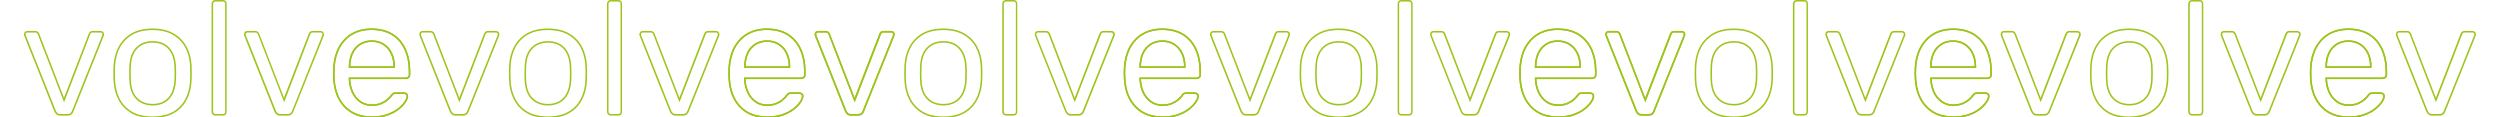 <?xml version="1.0" encoding="utf-8"?>
<!-- Generator: Adobe Illustrator 27.4.1, SVG Export Plug-In . SVG Version: 6.00 Build 0)  -->
<svg version="1.1" id="Layer_1" xmlns="http://www.w3.org/2000/svg" xmlns:xlink="http://www.w3.org/1999/xlink" x="0px" y="0px"
	 width="3200px" height="150px" viewBox="0 0 3200 150" style="enable-background:new 0 0 3200 150;" xml:space="preserve">
<style type="text/css">
	.st0{fill:none;stroke:#9DC41A;stroke-width:2;stroke-miterlimit:10;}
	.st1{fill:#9DC41A;}
</style>
<g>
	<path class="st0" d="M3025.1,147.2c5.6-1.9,10.4-4.3,14.2-7.2s6.8-5.9,8.9-8.9c2.1-3,3.2-5.5,3.3-7.6c0.1-1.4-0.2-2.5-1.1-3.2
		c-0.9-0.8-2-1.1-3.2-1.1H3037c-1.5,0-2.6,0.2-3.3,0.5s-1.7,1.4-2.9,3c-0.7,1.1-2.1,2.6-4.2,4.5s-4.8,3.6-8.1,5.1s-7.5,2.3-12.5,2.3
		c-5.7,0-10.7-1.5-14.9-4.6s-7.5-7.1-9.7-12c-2.2-4.9-3.5-10.2-3.8-15.9v-1.9h72.1c1.4,0,2.5-0.4,3.4-1.2c0.9-0.8,1.4-2,1.4-3.5
		v-3.6c0-11-1.9-20.5-5.6-28.8c-3.8-8.2-9.2-14.5-16.4-19c-7.1-4.4-16-6.7-26.6-6.7c-9.4,0-17.7,2-24.7,6s-12.5,9.8-16.6,17.2
		c-4,7.4-6.3,16.1-6.9,25.9c-0.1,1.8-0.2,4.1-0.2,7s0.1,5.2,0.2,7c0.8,15.3,5.5,27.3,14,36.2c8.5,8.8,19.9,13.2,34.4,13.2
		C3013.1,150,3019.5,149.1,3025.1,147.2 M2977.5,85.2c0-6.2,1.1-11.8,3.3-16.7s5.4-8.7,9.7-11.6c4.2-2.8,9.3-4.3,15.3-4.3
		s11.1,1.4,15.4,4.3c4.3,2.8,7.6,6.7,9.9,11.6c2.3,4.9,3.4,10.4,3.4,16.7v0.7h-57.1L2977.5,85.2L2977.5,85.2z"/>
	<path class="st1" d="M3164.8,41.6c0.6,0,1.1,0.2,1.7,0.7c0.5,0.5,0.7,1,0.7,1.7c0,0.4-0.1,0.9-0.3,1.3l-38.8,96.7l0,0l0,0
		c-0.4,1.2-1.1,2.1-2,2.9c-0.8,0.7-2.1,1-3.8,1h-9c-1.6,0-2.8-0.3-3.6-1c-0.9-0.8-1.7-1.8-2.2-3L3069,45.3c-0.2-0.5-0.3-0.9-0.3-1.3
		c0-0.7,0.2-1.2,0.7-1.7c0.4-0.5,1-0.7,1.7-0.7h10c1,0,1.7,0.2,2.1,0.7c0.8,0.8,1.1,1.4,1.2,1.6l31.7,82.1l1.9,4.8l1.9-4.8
		l31.7-82.1c0.1-0.3,0.4-0.9,1.2-1.7c0.4-0.4,1-0.6,2-0.6L3164.8,41.6 M3164.8,39.6h-10.2c-1.5,0-2.7,0.4-3.4,1.2
		c-0.8,0.8-1.3,1.6-1.6,2.3l-31.7,82.1l-31.7-82.1c-0.3-0.7-0.8-1.5-1.7-2.3c-0.8-0.8-2-1.2-3.5-1.2h-10c-1.2,0-2.3,0.4-3.1,1.2
		s-1.2,1.9-1.2,3.1c0,0.7,0.1,1.4,0.4,2.1l38.5,96.7c0.7,1.5,1.6,2.8,2.8,3.8s2.8,1.5,4.9,1.5h9c2.2,0,3.9-0.5,5.1-1.5
		c1.2-1,2.1-2.2,2.6-3.8l38.8-96.7c0.3-0.7,0.4-1.4,0.4-2.1c0-1.2-0.4-2.3-1.4-3.1C3166.9,40,3165.9,39.6,3164.8,39.6L3164.8,39.6
		L3164.8,39.6z"/>
	<path class="st1" d="M2152.8,41.6c0.6,0,1.1,0.2,1.7,0.7c0.5,0.5,0.7,1,0.7,1.7c0,0.4-0.1,0.9-0.3,1.3l-38.8,96.7l0,0l0,0
		c-0.4,1.2-1.1,2.1-2,2.9c-0.8,0.7-2.1,1-3.8,1h-9c-1.6,0-2.8-0.3-3.6-1c-0.9-0.8-1.7-1.8-2.2-3L2057,45.3c-0.2-0.5-0.3-0.9-0.3-1.3
		c0-0.7,0.2-1.2,0.7-1.7s1-0.7,1.7-0.7h10c1,0,1.7,0.2,2.1,0.7c0.8,0.8,1.1,1.4,1.2,1.6l31.7,82.1l1.9,4.8l1.9-4.8l31.7-82.1
		c0.1-0.3,0.4-0.9,1.2-1.7c0.4-0.4,1-0.6,2-0.6L2152.8,41.6 M2152.8,39.6h-10.2c-1.5,0-2.7,0.4-3.4,1.2c-0.8,0.8-1.3,1.6-1.6,2.3
		l-31.7,82.1l-31.7-82.1c-0.3-0.7-0.8-1.5-1.7-2.3c-0.8-0.8-2-1.2-3.5-1.2h-10c-1.2,0-2.3,0.4-3.1,1.2s-1.2,1.9-1.2,3.1
		c0,0.7,0.1,1.4,0.4,2.1l38.5,96.7c0.7,1.5,1.6,2.8,2.8,3.8s2.8,1.5,4.9,1.5h9c2.2,0,3.9-0.5,5.1-1.5c1.2-1,2.1-2.2,2.6-3.8
		l38.8-96.7c0.3-0.7,0.4-1.4,0.4-2.1c0-1.2-0.4-2.3-1.4-3.1C2154.9,40,2153.9,39.6,2152.8,39.6L2152.8,39.6L2152.8,39.6z"/>
	<path class="st0" d="M2245.9,144c7.1-4,12.5-9.6,16.2-16.8c3.8-7.1,5.8-15.3,6.2-24.5c0.1-2.4,0.2-5.4,0.2-9.1s-0.1-6.6-0.2-8.8
		c-0.4-9.3-2.5-17.5-6.4-24.6c-3.8-7.1-9.3-12.6-16.4-16.7c-7.1-4-15.8-6-26.2-6s-19.2,2-26.2,6s-12.5,9.6-16.4,16.7
		c-3.8,7.1-5.9,15.3-6.4,24.6c-0.1,2.2-0.2,5.2-0.2,8.8s0.1,6.7,0.2,9.1c0.4,9.2,2.5,17.3,6.2,24.5c3.8,7.2,9.2,12.7,16.2,16.8
		s15.9,6,26.5,6S2238.9,148,2245.9,144 M2198.7,125.8c-5.2-5.5-7.9-13.5-8.2-24.1c-0.1-2.1-0.2-4.7-0.2-7.9s0.1-5.8,0.2-7.9
		c0.3-10.6,3-18.6,8.2-24.1s12.1-8.2,20.7-8.2s15.5,2.7,20.6,8.2s7.9,13.5,8.3,24.1c0.1,2.1,0.2,4.7,0.2,7.9s-0.1,5.8-0.2,7.9
		c-0.4,10.6-3.2,18.6-8.3,24.1s-12,8.2-20.6,8.2S2204,131.2,2198.7,125.8"/>
	<path class="st1" d="M2309.5,2c1.4,0,1.9,0.5,2.1,0.7c0.5,0.5,0.7,1.2,0.7,2.1v138.3c0,0.9-0.2,1.6-0.7,2.1
		c-0.2,0.2-0.6,0.7-2.1,0.7h-9.8c-0.9,0-1.5-0.2-2-0.8c-0.5-0.5-0.8-1.2-0.8-2V4.8c0-0.9,0.2-1.5,0.8-2c0.5-0.5,1.2-0.8,2-0.8
		L2309.5,2 M2309.5,0h-9.8c-1.4,0-2.5,0.4-3.4,1.4c-0.9,0.9-1.4,2.1-1.4,3.4v138.3c0,1.4,0.4,2.5,1.4,3.4c0.9,0.9,2.1,1.4,3.4,1.4
		h9.8c1.5,0,2.7-0.4,3.5-1.4c0.8-0.9,1.2-2.1,1.2-3.4V4.8c0-1.4-0.4-2.5-1.2-3.4S2311,0,2309.5,0L2309.5,0z"/>
	<path class="st1" d="M2434.5,41.6c0.6,0,1.1,0.2,1.7,0.7c0.5,0.5,0.7,1,0.7,1.7c0,0.4-0.1,0.9-0.3,1.3l-38.8,96.7l0,0l0,0
		c-0.4,1.2-1.1,2.1-2,2.9c-0.8,0.7-2.1,1-3.8,1h-9c-1.6,0-2.8-0.3-3.6-1c-0.9-0.8-1.7-1.8-2.2-3l-38.5-96.6
		c-0.2-0.5-0.3-0.9-0.3-1.3c0-0.7,0.2-1.2,0.7-1.7s1-0.7,1.7-0.7h10c1,0,1.7,0.2,2.1,0.7c0.8,0.8,1.1,1.4,1.2,1.6l31.7,82.1l1.9,4.8
		l1.9-4.8l31.7-82.1c0.1-0.3,0.4-0.9,1.2-1.7c0.4-0.4,1-0.6,2-0.6L2434.5,41.6 M2434.5,39.6h-10.2c-1.5,0-2.7,0.4-3.4,1.2
		c-0.8,0.8-1.3,1.6-1.6,2.3l-31.7,82.1l-31.7-82.1c-0.3-0.7-0.8-1.5-1.7-2.3c-0.8-0.8-2-1.2-3.5-1.2h-10c-1.2,0-2.3,0.4-3.1,1.2
		s-1.2,1.9-1.2,3.1c0,0.7,0.1,1.4,0.4,2.1l38.5,96.7c0.7,1.5,1.6,2.8,2.8,3.8s2.8,1.5,4.9,1.5h9c2.2,0,3.9-0.5,5.1-1.5
		c1.2-1,2.1-2.2,2.6-3.8l38.8-96.7c0.3-0.7,0.4-1.4,0.4-2.1c0-1.2-0.4-2.3-1.4-3.1C2436.6,40,2435.6,39.6,2434.5,39.6L2434.5,39.6
		L2434.5,39.6z"/>
	<path class="st0" d="M2519.2,147.2c5.6-1.9,10.4-4.3,14.2-7.2s6.8-5.9,8.9-8.9c2.1-3,3.2-5.5,3.3-7.6c0.1-1.4-0.2-2.5-1.1-3.2
		c-0.9-0.8-2-1.1-3.2-1.1h-10.2c-1.5,0-2.6,0.2-3.3,0.5c-0.7,0.4-1.7,1.4-2.9,3c-0.7,1.1-2.1,2.6-4.2,4.5c-2.1,1.9-4.8,3.6-8.1,5.1
		s-7.5,2.3-12.5,2.3c-5.7,0-10.7-1.5-14.9-4.6s-7.5-7.1-9.7-12c-2.2-4.9-3.5-10.2-3.8-15.9v-1.9h72.1c1.4,0,2.5-0.4,3.4-1.2
		c0.9-0.8,1.4-2,1.4-3.5v-3.6c0-11-1.9-20.5-5.6-28.8c-3.8-8.2-9.2-14.5-16.4-19c-7.1-4.4-16-6.7-26.6-6.7c-9.4,0-17.7,2-24.7,6
		s-12.5,9.8-16.6,17.2c-4,7.4-6.3,16.1-6.9,25.9c-0.1,1.8-0.2,4.1-0.2,7s0.1,5.2,0.2,7c0.8,15.3,5.5,27.3,14,36.2
		c8.5,8.8,19.9,13.2,34.4,13.2C2507.2,150,2513.5,149.1,2519.2,147.2 M2471.5,85.2c0-6.2,1.1-11.8,3.3-16.7s5.4-8.7,9.7-11.6
		c4.2-2.8,9.3-4.3,15.3-4.3s11.1,1.4,15.4,4.3c4.3,2.8,7.6,6.7,9.9,11.6c2.3,4.9,3.4,10.4,3.4,16.7v0.7h-57.1L2471.5,85.2
		L2471.5,85.2z"/>
	<path class="st0" d="M2519.2,147.2c5.6-1.9,10.4-4.3,14.2-7.2s6.8-5.9,8.9-8.9c2.1-3,3.2-5.5,3.3-7.6c0.1-1.4-0.2-2.5-1.1-3.2
		c-0.9-0.8-2-1.1-3.2-1.1h-10.2c-1.5,0-2.6,0.2-3.3,0.5c-0.7,0.4-1.7,1.4-2.9,3c-0.7,1.1-2.1,2.6-4.2,4.5c-2.1,1.9-4.8,3.6-8.1,5.1
		s-7.5,2.3-12.5,2.3c-5.7,0-10.7-1.5-14.9-4.6s-7.5-7.1-9.7-12c-2.2-4.9-3.5-10.2-3.8-15.9v-1.9h72.1c1.4,0,2.5-0.4,3.4-1.2
		c0.9-0.8,1.4-2,1.4-3.5v-3.6c0-11-1.9-20.5-5.6-28.8c-3.8-8.2-9.2-14.5-16.4-19c-7.1-4.4-16-6.7-26.6-6.7c-9.4,0-17.7,2-24.7,6
		s-12.5,9.8-16.6,17.2c-4,7.4-6.3,16.1-6.9,25.9c-0.1,1.8-0.2,4.1-0.2,7s0.1,5.2,0.2,7c0.8,15.3,5.5,27.3,14,36.2
		c8.5,8.8,19.9,13.2,34.4,13.2C2507.2,150,2513.5,149.1,2519.2,147.2 M2471.5,85.2c0-6.2,1.1-11.8,3.3-16.7s5.4-8.7,9.7-11.6
		c4.2-2.8,9.3-4.3,15.3-4.3s11.1,1.4,15.4,4.3c4.3,2.8,7.6,6.7,9.9,11.6c2.3,4.9,3.4,10.4,3.4,16.7v0.7h-57.1L2471.5,85.2
		L2471.5,85.2z"/>
	<path class="st1" d="M2658.9,41.6c0.6,0,1.1,0.2,1.7,0.7c0.5,0.5,0.7,1,0.7,1.7c0,0.4-0.1,0.9-0.3,1.3l-38.8,96.7l0,0l0,0
		c-0.4,1.2-1.1,2.1-2,2.9c-0.8,0.7-2.1,1-3.8,1h-9c-1.6,0-2.8-0.3-3.6-1c-0.9-0.8-1.7-1.8-2.2-3l-38.5-96.6
		c-0.2-0.5-0.3-0.9-0.3-1.3c0-0.7,0.2-1.2,0.7-1.7s1-0.7,1.7-0.7h10c1,0,1.7,0.2,2.1,0.7c0.8,0.8,1.1,1.4,1.2,1.6l31.7,82.1l1.9,4.8
		l1.9-4.8l31.7-82.1c0.1-0.3,0.4-0.9,1.2-1.7c0.4-0.4,1-0.6,2-0.6L2658.9,41.6 M2658.9,39.6h-10.2c-1.5,0-2.7,0.4-3.4,1.2
		c-0.8,0.8-1.3,1.6-1.6,2.3l-31.7,82.1l-31.7-82.1c-0.3-0.7-0.8-1.5-1.7-2.3c-0.8-0.8-2-1.2-3.5-1.2h-10c-1.2,0-2.3,0.4-3.1,1.2
		s-1.2,1.9-1.2,3.1c0,0.7,0.1,1.4,0.4,2.1l38.5,96.7c0.7,1.5,1.6,2.8,2.8,3.8s2.8,1.5,4.9,1.5h9c2.2,0,3.9-0.5,5.1-1.5
		c1.2-1,2.1-2.2,2.6-3.8L2663,46c0.3-0.7,0.4-1.4,0.4-2.1c0-1.2-0.4-2.3-1.4-3.1C2661,40,2660,39.6,2658.9,39.6L2658.9,39.6
		L2658.9,39.6z"/>
	<path class="st0" d="M2752,144c7.1-4,12.5-9.6,16.2-16.8c3.8-7.1,5.8-15.3,6.2-24.5c0.1-2.4,0.2-5.4,0.2-9.1s-0.1-6.6-0.2-8.8
		c-0.4-9.3-2.5-17.5-6.4-24.6c-3.8-7.1-9.3-12.6-16.4-16.7c-7.1-4-15.8-6-26.2-6s-19.2,2-26.2,6s-12.5,9.6-16.4,16.7
		c-3.8,7.1-5.9,15.3-6.4,24.6c-0.1,2.2-0.2,5.2-0.2,8.8s0.1,6.7,0.2,9.1c0.4,9.2,2.5,17.3,6.2,24.5c3.8,7.2,9.2,12.7,16.2,16.8
		s15.9,6,26.5,6S2744.9,148,2752,144 M2704.8,125.8c-5.2-5.5-7.9-13.5-8.2-24.1c-0.1-2.1-0.2-4.7-0.2-7.9s0.1-5.8,0.2-7.9
		c0.3-10.6,3-18.6,8.2-24.1s12.1-8.2,20.7-8.2s15.5,2.7,20.6,8.2s7.9,13.5,8.3,24.1c0.1,2.1,0.2,4.7,0.2,7.9s-0.1,5.8-0.2,7.9
		c-0.4,10.6-3.2,18.6-8.3,24.1s-12,8.2-20.6,8.2S2710,131.2,2704.8,125.8"/>
	<path class="st1" d="M2815.5,2c1.4,0,1.9,0.5,2.1,0.7c0.5,0.5,0.7,1.2,0.7,2.1v138.3c0,0.9-0.2,1.6-0.7,2.1
		c-0.2,0.2-0.6,0.7-2.1,0.7h-9.8c-0.9,0-1.5-0.2-2-0.8c-0.5-0.5-0.8-1.2-0.8-2V4.8c0-0.9,0.2-1.5,0.8-2c0.5-0.5,1.2-0.8,2-0.8
		L2815.5,2 M2815.5,0h-9.8c-1.4,0-2.5,0.4-3.4,1.4c-0.9,0.9-1.4,2.1-1.4,3.4v138.3c0,1.4,0.4,2.5,1.4,3.4c0.9,0.9,2.1,1.4,3.4,1.4
		h9.8c1.5,0,2.7-0.4,3.5-1.4c0.8-0.9,1.2-2.1,1.2-3.4V4.8c0-1.4-0.4-2.5-1.2-3.4S2817,0,2815.5,0L2815.5,0z"/>
	<path class="st1" d="M2940.5,41.6c0.6,0,1.1,0.2,1.7,0.7c0.5,0.5,0.7,1,0.7,1.7c0,0.4-0.1,0.9-0.3,1.3l-38.8,96.7l0,0l0,0
		c-0.4,1.2-1.1,2.1-2,2.9c-0.8,0.7-2.1,1-3.8,1h-9c-1.6,0-2.8-0.3-3.6-1c-0.9-0.8-1.7-1.8-2.2-3l-38.5-96.6
		c-0.2-0.5-0.3-0.9-0.3-1.3c0-0.7,0.2-1.2,0.7-1.7s1-0.7,1.7-0.7h10c1,0,1.7,0.2,2.1,0.7c0.8,0.8,1.1,1.4,1.2,1.6l31.7,82.1l1.9,4.8
		l1.9-4.8l31.7-82.1c0.1-0.3,0.4-0.9,1.2-1.7c0.4-0.4,1-0.6,2-0.6L2940.5,41.6 M2940.5,39.6h-10.2c-1.5,0-2.7,0.4-3.4,1.2
		c-0.8,0.8-1.3,1.6-1.6,2.3l-31.7,82.1l-31.7-82.1c-0.3-0.7-0.8-1.5-1.7-2.3c-0.8-0.8-2-1.2-3.5-1.2h-10c-1.2,0-2.3,0.4-3.1,1.2
		s-1.2,1.9-1.2,3.1c0,0.7,0.1,1.4,0.4,2.1l38.5,96.7c0.7,1.5,1.6,2.8,2.8,3.8s2.8,1.5,4.9,1.5h9c2.2,0,3.9-0.5,5.1-1.5
		c1.2-1,2.1-2.2,2.6-3.8l38.8-96.7c0.3-0.7,0.4-1.4,0.4-2.1c0-1.2-0.4-2.3-1.4-3.1C2942.6,40,2941.6,39.6,2940.5,39.6L2940.5,39.6
		L2940.5,39.6z"/>
	<path class="st0" d="M3025.2,147.2c5.6-1.9,10.4-4.3,14.2-7.2s6.8-5.9,8.9-8.9c2.1-3,3.2-5.5,3.3-7.6c0.1-1.4-0.2-2.5-1.1-3.2
		c-0.9-0.8-2-1.1-3.2-1.1h-10.2c-1.5,0-2.6,0.2-3.3,0.5s-1.7,1.4-2.9,3c-0.7,1.1-2.1,2.6-4.2,4.5s-4.8,3.6-8.1,5.1
		s-7.5,2.3-12.5,2.3c-5.7,0-10.7-1.5-14.9-4.6s-7.5-7.1-9.7-12c-2.2-4.9-3.5-10.2-3.8-15.9v-1.9h72.1c1.4,0,2.5-0.4,3.4-1.2
		c0.9-0.8,1.4-2,1.4-3.5v-3.6c0-11-1.9-20.5-5.6-28.8c-3.8-8.2-9.2-14.5-16.4-19c-7.1-4.4-16-6.7-26.6-6.7c-9.4,0-17.7,2-24.7,6
		s-12.5,9.8-16.6,17.2c-4,7.4-6.3,16.1-6.9,25.9c-0.1,1.8-0.2,4.1-0.2,7s0.1,5.2,0.2,7c0.8,15.3,5.5,27.3,14,36.2
		c8.5,8.8,19.9,13.2,34.4,13.2C3013.2,150,3019.6,149.1,3025.2,147.2 M2977.6,85.2c0-6.2,1.1-11.8,3.3-16.7s5.4-8.7,9.7-11.6
		c4.2-2.8,9.3-4.3,15.3-4.3s11.1,1.4,15.4,4.3c4.3,2.8,7.6,6.7,9.9,11.6c2.3,4.9,3.4,10.4,3.4,16.7v0.7h-57.1L2977.6,85.2
		L2977.6,85.2z"/>
	<path class="st0" d="M2013.2,147.2c5.6-1.9,10.4-4.3,14.2-7.2s6.8-5.9,8.9-8.9c2.1-3,3.2-5.5,3.3-7.6c0.1-1.4-0.2-2.5-1.1-3.2
		c-0.9-0.8-2-1.1-3.2-1.1H2025c-1.5,0-2.6,0.2-3.3,0.5s-1.7,1.4-2.9,3c-0.7,1.1-2.1,2.6-4.2,4.5s-4.8,3.6-8.1,5.1s-7.5,2.3-12.5,2.3
		c-5.7,0-10.7-1.5-14.9-4.6s-7.5-7.1-9.7-12c-2.2-4.9-3.5-10.2-3.8-15.9v-1.9h72.1c1.4,0,2.5-0.4,3.4-1.2c0.9-0.8,1.4-2,1.4-3.5
		v-3.6c0-11-1.9-20.5-5.6-28.8c-3.8-8.2-9.2-14.5-16.4-19c-7.1-4.4-16-6.7-26.6-6.7c-9.4,0-17.7,2-24.7,6s-12.5,9.8-16.6,17.2
		c-4,7.4-6.3,16.1-6.9,25.9c-0.1,1.8-0.2,4.1-0.2,7s0.1,5.2,0.2,7c0.8,15.3,5.5,27.3,14,36.2c8.5,8.8,19.9,13.2,34.4,13.2
		C2001.2,150,2007.5,149.1,2013.2,147.2 M1965.5,85.2c0-6.2,1.1-11.8,3.3-16.7s5.4-8.7,9.7-11.6c4.2-2.8,9.3-4.3,15.3-4.3
		s11.1,1.4,15.4,4.3c4.3,2.8,7.6,6.7,9.9,11.6c2.3,4.9,3.4,10.4,3.4,16.7v0.7h-57.1L1965.5,85.2L1965.5,85.2z"/>
	<path class="st1" d="M2152.8,41.6c0.6,0,1.1,0.2,1.7,0.7c0.5,0.5,0.7,1,0.7,1.7c0,0.4-0.1,0.9-0.3,1.3l-38.8,96.7l0,0l0,0
		c-0.4,1.2-1.1,2.1-2,2.9c-0.8,0.7-2.1,1-3.8,1h-9c-1.6,0-2.8-0.3-3.6-1c-0.9-0.8-1.7-1.8-2.2-3L2057,45.3c-0.2-0.5-0.3-0.9-0.3-1.3
		c0-0.7,0.2-1.2,0.7-1.7c0.4-0.5,1-0.7,1.7-0.7h10c1,0,1.7,0.2,2.1,0.7c0.8,0.8,1.1,1.4,1.2,1.6l31.7,82.1l1.9,4.8l1.9-4.8
		l31.7-82.1c0.1-0.3,0.4-0.9,1.2-1.7c0.4-0.4,1-0.6,2-0.6L2152.8,41.6 M2152.8,39.6h-10.2c-1.5,0-2.7,0.4-3.4,1.2
		c-0.8,0.8-1.3,1.6-1.6,2.3l-31.7,82.1l-31.7-82.1c-0.3-0.7-0.8-1.5-1.7-2.3c-0.8-0.8-2-1.2-3.5-1.2h-10c-1.2,0-2.3,0.4-3.1,1.2
		s-1.2,1.9-1.2,3.1c0,0.7,0.1,1.4,0.4,2.1l38.5,96.7c0.7,1.5,1.6,2.8,2.8,3.8s2.8,1.5,4.9,1.5h9c2.2,0,3.9-0.5,5.1-1.5
		c1.2-1,2.1-2.2,2.6-3.8l38.8-96.7c0.3-0.7,0.4-1.4,0.4-2.1c0-1.2-0.4-2.3-1.4-3.1C2154.9,40,2153.9,39.6,2152.8,39.6L2152.8,39.6
		L2152.8,39.6z"/>
	<path class="st1" d="M1140.8,41.6c0.6,0,1.1,0.2,1.7,0.7c0.5,0.5,0.7,1,0.7,1.7c0,0.4-0.1,0.9-0.3,1.3l-38.8,96.7l0,0l0,0
		c-0.4,1.2-1.1,2.1-2,2.9c-0.8,0.7-2.1,1-3.8,1h-9c-1.6,0-2.8-0.3-3.6-1c-0.9-0.8-1.7-1.8-2.2-3L1045,45.3c-0.2-0.5-0.3-0.9-0.3-1.3
		c0-0.7,0.2-1.2,0.7-1.7s1-0.7,1.7-0.7h10c1,0,1.7,0.2,2.1,0.7c0.8,0.8,1.1,1.4,1.2,1.6l31.7,82.1l1.9,4.8l1.9-4.8l31.7-82.1
		c0.1-0.3,0.4-0.9,1.2-1.7c0.4-0.4,1-0.6,2-0.6L1140.8,41.6 M1140.8,39.6h-10.2c-1.5,0-2.7,0.4-3.4,1.2c-0.8,0.8-1.3,1.6-1.6,2.3
		l-31.7,82.1l-31.7-82.1c-0.3-0.7-0.8-1.5-1.7-2.3c-0.8-0.8-2-1.2-3.5-1.2h-10c-1.2,0-2.3,0.4-3.1,1.2c-0.8,0.8-1.2,1.9-1.2,3.1
		c0,0.7,0.1,1.4,0.4,2.1l38.5,96.7c0.7,1.5,1.6,2.8,2.8,3.8s2.8,1.5,4.9,1.5h9c2.2,0,3.9-0.5,5.1-1.5s2.1-2.2,2.6-3.8l38.8-96.7
		c0.3-0.7,0.4-1.4,0.4-2.1c0-1.2-0.4-2.3-1.3-3.1C1142.9,40,1141.9,39.6,1140.8,39.6L1140.8,39.6L1140.8,39.6z"/>
	<path class="st0" d="M1233.9,144c7.1-4,12.5-9.6,16.2-16.8c3.8-7.1,5.8-15.3,6.2-24.5c0.1-2.4,0.2-5.4,0.2-9.1s-0.1-6.6-0.2-8.8
		c-0.4-9.3-2.5-17.5-6.3-24.6s-9.3-12.6-16.4-16.7c-7.1-4-15.8-6-26.2-6s-19.2,2-26.2,6s-12.5,9.6-16.3,16.7s-5.9,15.3-6.3,24.6
		c-0.1,2.2-0.2,5.2-0.2,8.8s0.1,6.7,0.2,9.1c0.4,9.2,2.5,17.3,6.2,24.5c3.8,7.2,9.2,12.7,16.2,16.8s15.9,6,26.5,6
		S1226.8,148,1233.9,144 M1186.8,125.8c-5.2-5.5-7.9-13.5-8.2-24.1c-0.1-2.1-0.2-4.7-0.2-7.9s0.1-5.8,0.2-7.9
		c0.3-10.6,3-18.6,8.2-24.1s12.1-8.2,20.7-8.2s15.5,2.7,20.6,8.2s7.9,13.5,8.3,24.1c0.1,2.1,0.2,4.7,0.2,7.9s-0.1,5.8-0.2,7.9
		c-0.4,10.6-3.2,18.6-8.3,24.1c-5.1,5.5-12,8.2-20.6,8.2S1191.9,131.2,1186.8,125.8"/>
	<path class="st1" d="M1297.5,2c1.4,0,1.9,0.5,2.1,0.7c0.5,0.5,0.7,1.2,0.7,2.1v138.3c0,0.9-0.2,1.6-0.7,2.1
		c-0.2,0.2-0.7,0.7-2.1,0.7h-9.8c-0.9,0-1.5-0.2-2-0.8c-0.5-0.5-0.8-1.2-0.8-2V4.8c0-0.9,0.2-1.5,0.8-2c0.5-0.5,1.2-0.8,2-0.8
		L1297.5,2 M1297.4,0h-9.8c-1.4,0-2.5,0.4-3.4,1.4c-0.9,0.9-1.3,2.1-1.3,3.4v138.3c0,1.4,0.4,2.5,1.3,3.4s2.1,1.4,3.4,1.4h9.8
		c1.5,0,2.7-0.4,3.5-1.4c0.8-0.9,1.2-2.1,1.2-3.4V4.8c0-1.4-0.4-2.5-1.2-3.4C1300.2,0.5,1299,0,1297.4,0L1297.4,0z"/>
	<path class="st1" d="M1422.5,41.6c0.6,0,1.1,0.2,1.7,0.7c0.5,0.5,0.7,1,0.7,1.7c0,0.4-0.1,0.9-0.3,1.3l-38.8,96.7l0,0l0,0
		c-0.4,1.2-1.1,2.1-2,2.9c-0.8,0.7-2.1,1-3.8,1h-9c-1.6,0-2.8-0.3-3.6-1c-0.9-0.8-1.7-1.8-2.2-3l-38.5-96.6
		c-0.2-0.5-0.3-0.9-0.3-1.3c0-0.7,0.2-1.2,0.7-1.7s1-0.7,1.7-0.7h10c1,0,1.7,0.2,2.1,0.7c0.8,0.8,1.1,1.4,1.2,1.6l31.7,82.1l1.9,4.8
		l1.9-4.8l31.7-82.1c0.1-0.3,0.4-0.9,1.2-1.7c0.4-0.4,1-0.6,2-0.6L1422.5,41.6 M1422.5,39.6h-10.2c-1.5,0-2.7,0.4-3.4,1.2
		c-0.8,0.8-1.3,1.6-1.6,2.3l-31.7,82.1L1344,43.1c-0.3-0.7-0.8-1.5-1.7-2.3c-0.8-0.8-2-1.2-3.5-1.2h-10c-1.2,0-2.3,0.4-3.1,1.2
		c-0.8,0.8-1.2,1.9-1.2,3.1c0,0.7,0.1,1.4,0.4,2.1l38.5,96.7c0.7,1.5,1.6,2.8,2.8,3.8s2.8,1.5,4.9,1.5h9c2.2,0,3.9-0.5,5.1-1.5
		s2.1-2.2,2.6-3.8l38.8-96.7c0.3-0.7,0.4-1.4,0.4-2.1c0-1.2-0.4-2.3-1.3-3.1C1424.7,40,1423.7,39.6,1422.5,39.6L1422.5,39.6
		L1422.5,39.6z"/>
	<path class="st0" d="M1507.2,147.2c5.6-1.9,10.3-4.3,14.2-7.2c3.8-2.9,6.8-5.9,8.8-8.9c2.1-3,3.2-5.5,3.3-7.6
		c0.1-1.4-0.2-2.5-1.2-3.2c-0.9-0.8-2-1.1-3.2-1.1h-10.2c-1.5,0-2.6,0.2-3.3,0.5c-0.7,0.4-1.7,1.4-2.9,3c-0.7,1.1-2.1,2.6-4.2,4.5
		s-4.8,3.6-8.1,5.1c-3.3,1.5-7.5,2.3-12.5,2.3c-5.7,0-10.7-1.5-14.9-4.6s-7.5-7.1-9.7-12c-2.2-4.9-3.5-10.2-3.8-15.9v-1.9h72.1
		c1.4,0,2.5-0.4,3.4-1.2c0.9-0.8,1.3-2,1.3-3.5v-3.6c0-11-1.9-20.5-5.6-28.8c-3.8-8.2-9.2-14.5-16.4-19c-7.2-4.4-16-6.7-26.6-6.7
		c-9.4,0-17.7,2-24.7,6s-12.5,9.8-16.6,17.2c-4,7.4-6.3,16.1-6.9,25.9c-0.1,1.8-0.2,4.1-0.2,7s0.1,5.2,0.2,7
		c0.8,15.3,5.5,27.3,14,36.2c8.5,8.8,19.9,13.2,34.4,13.2C1495.2,150,1501.5,149.1,1507.2,147.2 M1459.5,85.2
		c0-6.2,1.1-11.8,3.3-16.7s5.4-8.7,9.7-11.6c4.2-2.8,9.3-4.3,15.3-4.3s11.1,1.4,15.4,4.3c4.3,2.8,7.6,6.7,9.9,11.6
		s3.4,10.4,3.4,16.7v0.7h-57.1L1459.5,85.2L1459.5,85.2z"/>
	<path class="st0" d="M1507.2,147.2c5.6-1.9,10.3-4.3,14.2-7.2c3.8-2.9,6.8-5.9,8.8-8.9c2.1-3,3.2-5.5,3.3-7.6
		c0.1-1.4-0.2-2.5-1.2-3.2c-0.9-0.8-2-1.1-3.2-1.1h-10.2c-1.5,0-2.6,0.2-3.3,0.5c-0.7,0.4-1.7,1.4-2.9,3c-0.7,1.1-2.1,2.6-4.2,4.5
		s-4.8,3.6-8.1,5.1c-3.3,1.5-7.5,2.3-12.5,2.3c-5.7,0-10.7-1.5-14.9-4.6s-7.5-7.1-9.7-12c-2.2-4.9-3.5-10.2-3.8-15.9v-1.9h72.1
		c1.4,0,2.5-0.4,3.4-1.2c0.9-0.8,1.3-2,1.3-3.5v-3.6c0-11-1.9-20.5-5.6-28.8c-3.8-8.2-9.2-14.5-16.4-19c-7.2-4.4-16-6.7-26.6-6.7
		c-9.4,0-17.7,2-24.7,6s-12.5,9.8-16.6,17.2c-4,7.4-6.3,16.1-6.9,25.9c-0.1,1.8-0.2,4.1-0.2,7s0.1,5.2,0.2,7
		c0.8,15.3,5.5,27.3,14,36.2c8.5,8.8,19.9,13.2,34.4,13.2C1495.2,150,1501.5,149.1,1507.2,147.2 M1459.5,85.2
		c0-6.2,1.1-11.8,3.3-16.7s5.4-8.7,9.7-11.6c4.2-2.8,9.3-4.3,15.3-4.3s11.1,1.4,15.4,4.3c4.3,2.8,7.6,6.7,9.9,11.6
		s3.4,10.4,3.4,16.7v0.7h-57.1L1459.5,85.2L1459.5,85.2z"/>
	<path class="st1" d="M1646.8,41.6c0.6,0,1.1,0.2,1.7,0.7c0.5,0.5,0.7,1,0.7,1.7c0,0.4-0.1,0.9-0.3,1.3l-38.8,96.7l0,0l0,0
		c-0.4,1.2-1.1,2.1-2,2.9c-0.8,0.7-2.1,1-3.8,1h-9c-1.6,0-2.8-0.3-3.6-1c-0.9-0.8-1.7-1.8-2.2-3L1551,45.3c-0.2-0.5-0.3-0.9-0.3-1.3
		c0-0.7,0.2-1.2,0.7-1.7s1-0.7,1.7-0.7h10c1,0,1.7,0.2,2.1,0.7c0.8,0.8,1.1,1.4,1.2,1.6l31.7,82.1l1.9,4.8l1.9-4.8l31.7-82.1
		c0.1-0.3,0.4-0.9,1.2-1.7c0.4-0.4,1-0.6,2-0.6L1646.8,41.6 M1646.8,39.6h-10.2c-1.5,0-2.7,0.4-3.4,1.2c-0.8,0.8-1.3,1.6-1.6,2.3
		l-31.7,82.1l-31.7-82.1c-0.3-0.7-0.8-1.5-1.7-2.3c-0.8-0.8-2-1.2-3.5-1.2h-10c-1.2,0-2.3,0.4-3.1,1.2c-0.8,0.8-1.2,1.9-1.2,3.1
		c0,0.7,0.1,1.4,0.4,2.1l38.5,96.7c0.7,1.5,1.6,2.8,2.8,3.8s2.8,1.5,4.9,1.5h9c2.2,0,3.9-0.5,5.1-1.5s2.1-2.2,2.6-3.8l38.8-96.7
		c0.3-0.7,0.4-1.4,0.4-2.1c0-1.2-0.4-2.3-1.3-3.1C1648.9,40,1647.9,39.6,1646.8,39.6L1646.8,39.6L1646.8,39.6z"/>
	<path class="st0" d="M1740,144c7.1-4,12.5-9.6,16.2-16.8c3.8-7.1,5.8-15.3,6.2-24.5c0.1-2.4,0.2-5.4,0.2-9.1s-0.1-6.6-0.2-8.8
		c-0.4-9.3-2.5-17.5-6.3-24.6s-9.3-12.6-16.4-16.7c-7.1-4-15.8-6-26.2-6s-19.2,2-26.2,6s-12.5,9.6-16.3,16.7s-5.9,15.3-6.3,24.6
		c-0.1,2.2-0.2,5.2-0.2,8.8s0.1,6.7,0.2,9.1c0.4,9.2,2.5,17.3,6.2,24.5c3.8,7.2,9.2,12.7,16.2,16.8s15.9,6,26.5,6
		S1732.9,148,1740,144 M1692.8,125.8c-5.2-5.5-7.9-13.5-8.2-24.1c-0.1-2.1-0.2-4.7-0.2-7.9s0.1-5.8,0.2-7.9
		c0.3-10.6,3-18.6,8.2-24.1s12.1-8.2,20.7-8.2s15.5,2.7,20.6,8.2s7.9,13.5,8.3,24.1c0.1,2.1,0.2,4.7,0.2,7.9s-0.1,5.8-0.2,7.9
		c-0.4,10.6-3.2,18.6-8.3,24.1c-5.1,5.5-12,8.2-20.6,8.2S1698,131.2,1692.8,125.8"/>
	<path class="st1" d="M1803.5,2c1.4,0,1.9,0.5,2.1,0.7c0.5,0.5,0.7,1.2,0.7,2.1v138.3c0,0.9-0.2,1.6-0.7,2.1
		c-0.2,0.2-0.7,0.7-2.1,0.7h-9.8c-0.9,0-1.5-0.2-2-0.8c-0.5-0.5-0.8-1.2-0.8-2V4.8c0-0.9,0.2-1.5,0.8-2c0.5-0.5,1.2-0.8,2-0.8
		L1803.5,2 M1803.5,0h-9.8c-1.4,0-2.5,0.4-3.4,1.4c-0.9,0.9-1.3,2.1-1.3,3.4v138.3c0,1.4,0.4,2.5,1.3,3.4s2.1,1.4,3.4,1.4h9.8
		c1.5,0,2.7-0.4,3.5-1.4c0.8-0.9,1.2-2.1,1.2-3.4V4.8c0-1.4-0.4-2.5-1.2-3.4S1805,0,1803.5,0L1803.5,0z"/>
	<path class="st1" d="M1928.5,41.6c0.6,0,1.1,0.2,1.7,0.7c0.5,0.5,0.7,1,0.7,1.7c0,0.4-0.1,0.9-0.3,1.3l-38.8,96.7l0,0l0,0
		c-0.4,1.2-1.1,2.1-2,2.9c-0.8,0.7-2.1,1-3.8,1h-9c-1.6,0-2.8-0.3-3.6-1c-0.9-0.8-1.7-1.8-2.2-3l-38.5-96.6
		c-0.2-0.5-0.3-0.9-0.3-1.3c0-0.7,0.2-1.2,0.7-1.7s1-0.7,1.7-0.7h10c1,0,1.7,0.2,2.1,0.7c0.8,0.8,1.1,1.4,1.2,1.6l31.7,82.1l1.9,4.8
		l1.9-4.8l31.7-82.1c0.1-0.3,0.4-0.9,1.2-1.7c0.4-0.4,1-0.6,2-0.6L1928.5,41.6 M1928.5,39.6h-10.2c-1.5,0-2.7,0.4-3.4,1.2
		c-0.8,0.8-1.3,1.6-1.6,2.3l-31.7,82.1L1850,43.1c-0.3-0.7-0.8-1.5-1.7-2.3c-0.8-0.8-2-1.2-3.5-1.2h-10c-1.2,0-2.3,0.4-3.1,1.2
		c-0.8,0.8-1.2,1.9-1.2,3.1c0,0.7,0.1,1.4,0.4,2.1l38.5,96.7c0.7,1.5,1.6,2.8,2.8,3.8s2.8,1.5,4.9,1.5h9c2.2,0,3.9-0.5,5.1-1.5
		s2.1-2.2,2.6-3.8l38.8-96.7c0.3-0.7,0.4-1.4,0.4-2.1c0-1.2-0.4-2.3-1.3-3.1C1930.7,40,1929.7,39.6,1928.5,39.6L1928.5,39.6
		L1928.5,39.6z"/>
	<path class="st0" d="M2013.2,147.2c5.6-1.9,10.4-4.3,14.2-7.2s6.8-5.9,8.9-8.9c2.1-3,3.2-5.5,3.3-7.6c0.1-1.4-0.2-2.5-1.1-3.2
		c-0.9-0.8-2-1.1-3.2-1.1h-10.2c-1.5,0-2.6,0.2-3.3,0.5s-1.7,1.4-2.9,3c-0.7,1.1-2.1,2.6-4.2,4.5s-4.8,3.6-8.1,5.1
		s-7.5,2.3-12.5,2.3c-5.7,0-10.7-1.5-14.9-4.6s-7.5-7.1-9.7-12c-2.2-4.9-3.5-10.2-3.8-15.9v-1.9h72.1c1.4,0,2.5-0.4,3.4-1.2
		c0.9-0.8,1.4-2,1.4-3.5v-3.6c0-11-1.9-20.5-5.6-28.8c-3.8-8.2-9.2-14.5-16.4-19c-7.1-4.4-16-6.7-26.6-6.7c-9.4,0-17.7,2-24.7,6
		s-12.5,9.8-16.6,17.2c-4,7.4-6.3,16.1-6.9,25.9c-0.1,1.8-0.2,4.1-0.2,7s0.1,5.2,0.2,7c0.8,15.3,5.5,27.3,14,36.2
		c8.5,8.8,19.9,13.2,34.4,13.2C2001.2,150,2007.5,149.1,2013.2,147.2 M1965.7,85.2c0-6.2,1.1-11.8,3.3-16.7s5.4-8.7,9.7-11.6
		c4.2-2.8,9.3-4.3,15.3-4.3s11.1,1.4,15.4,4.3c4.3,2.8,7.6,6.7,9.9,11.6c2.3,4.9,3.4,10.4,3.4,16.7v0.7h-57.1L1965.7,85.2
		L1965.7,85.2z"/>
	<path class="st0" d="M1001.1,147.2c5.6-1.9,10.3-4.3,14.2-7.2c3.8-2.9,6.8-5.9,8.8-8.9c2.1-3,3.2-5.5,3.3-7.6
		c0.1-1.4-0.2-2.5-1.2-3.2c-0.9-0.8-2-1.1-3.2-1.1h-10.2c-1.5,0-2.6,0.2-3.3,0.5s-1.7,1.4-2.9,3c-0.7,1.1-2.1,2.6-4.2,4.5
		s-4.8,3.6-8.1,5.1c-3.3,1.5-7.5,2.3-12.5,2.3c-5.7,0-10.7-1.5-14.9-4.6s-7.5-7.1-9.7-12c-2.2-4.9-3.5-10.2-3.8-15.9v-1.9h72.1
		c1.4,0,2.5-0.4,3.4-1.2c0.9-0.8,1.3-2,1.3-3.5v-3.6c0-11-1.9-20.5-5.6-28.8c-3.8-8.2-9.2-14.5-16.4-19c-7.2-4.4-16-6.7-26.6-6.7
		c-9.4,0-17.7,2-24.7,6s-12.5,9.8-16.6,17.2c-4,7.4-6.3,16.1-6.9,25.9c-0.1,1.8-0.2,4.1-0.2,7s0.1,5.2,0.2,7
		c0.8,15.3,5.5,27.3,14,36.2c8.5,8.8,19.9,13.2,34.4,13.2C989.1,150,995.4,149.1,1001.1,147.2 M953.5,85.2c0-6.2,1.1-11.8,3.3-16.7
		s5.4-8.7,9.7-11.6c4.2-2.8,9.3-4.3,15.3-4.3s11.1,1.4,15.4,4.3c4.3,2.8,7.6,6.7,9.9,11.6s3.4,10.4,3.4,16.7v0.7h-57.1L953.5,85.2
		L953.5,85.2z"/>
	<path class="st1" d="M1140.8,41.6c0.6,0,1.1,0.2,1.7,0.7c0.5,0.5,0.7,1,0.7,1.7c0,0.4-0.1,0.9-0.3,1.3l-38.8,96.7l0,0l0,0
		c-0.4,1.2-1.1,2.1-2,2.9c-0.8,0.7-2.1,1-3.8,1h-9c-1.6,0-2.8-0.3-3.6-1c-0.9-0.8-1.7-1.8-2.2-3L1045,45.3c-0.2-0.5-0.3-0.9-0.3-1.3
		c0-0.7,0.2-1.2,0.7-1.7c0.4-0.5,1-0.7,1.7-0.7h10c1,0,1.7,0.2,2.1,0.7c0.8,0.8,1.1,1.4,1.2,1.6l31.7,82.1l1.9,4.8l1.9-4.8
		l31.7-82.1c0.1-0.3,0.4-0.9,1.2-1.7c0.4-0.4,1-0.6,2-0.6L1140.8,41.6 M1140.8,39.6h-10.2c-1.5,0-2.7,0.4-3.4,1.2
		c-0.8,0.8-1.3,1.6-1.6,2.3l-31.7,82.1l-31.7-82.1c-0.3-0.7-0.8-1.5-1.7-2.3c-0.8-0.8-2-1.2-3.5-1.2h-10c-1.2,0-2.3,0.4-3.1,1.2
		c-0.8,0.8-1.2,1.9-1.2,3.1c0,0.7,0.1,1.4,0.4,2.1l38.5,96.7c0.7,1.5,1.6,2.8,2.8,3.8s2.8,1.5,4.9,1.5h9c2.2,0,3.9-0.5,5.1-1.5
		s2.1-2.2,2.6-3.8l38.8-96.7c0.3-0.7,0.4-1.4,0.4-2.1c0-1.2-0.4-2.3-1.3-3.1C1142.9,40,1141.9,39.6,1140.8,39.6L1140.8,39.6
		L1140.8,39.6z"/>
	<path class="st1" d="M128.8,41.6c0.6,0,1.1,0.2,1.7,0.7c0.5,0.5,0.7,1,0.7,1.7c0,0.4-0.1,0.9-0.3,1.3L92.1,142l0,0l0,0
		c-0.4,1.2-1.1,2.1-2,2.9c-0.8,0.7-2.1,1-3.8,1h-9c-1.6,0-2.8-0.3-3.6-1c-0.9-0.8-1.7-1.8-2.2-3L33,45.3c-0.2-0.5-0.3-0.9-0.3-1.3
		c0-0.7,0.2-1.2,0.7-1.7s1-0.7,1.7-0.7h10c1,0,1.7,0.2,2.1,0.7c0.8,0.8,1.1,1.4,1.2,1.6L80.1,126l1.9,4.8l1.9-4.8l31.5-82.1
		c0.1-0.3,0.4-0.9,1.2-1.7c0.4-0.4,1-0.6,2-0.6H128.8 M128.8,39.6h-10.2c-1.5,0-2.7,0.4-3.4,1.2c-0.8,0.8-1.3,1.6-1.6,2.3
		l-31.7,82.1L50.2,43.1c-0.3-0.7-0.8-1.5-1.7-2.3c-0.8-0.8-2-1.2-3.5-1.2H35c-1.2,0-2.3,0.4-3.1,1.2s-1.2,1.9-1.2,3.1
		c0,0.7,0.1,1.4,0.4,2.1l38.5,96.7c0.7,1.5,1.6,2.8,2.8,3.8s2.8,1.5,4.9,1.5h9c2.2,0,3.9-0.5,5.1-1.5c1.2-1,2.1-2.2,2.6-3.8
		L132.8,46c0.3-0.7,0.4-1.4,0.4-2.1c0-1.2-0.4-2.3-1.4-3.1C130.9,40,129.9,39.6,128.8,39.6L128.8,39.6L128.8,39.6z"/>
	<path class="st0" d="M221.9,144c7.1-4,12.5-9.6,16.2-16.8c3.8-7.1,5.8-15.3,6.2-24.5c0.1-2.4,0.2-5.4,0.2-9.1s-0.1-6.6-0.2-8.8
		c-0.4-9.3-2.5-17.5-6.4-24.6c-3.8-7.1-9.3-12.6-16.4-16.7c-7.1-4-15.8-6-26.2-6s-19.2,2-26.2,6s-12.5,9.6-16.4,16.7
		c-3.8,7.1-5.9,15.3-6.4,24.6c-0.1,2.2-0.2,5.2-0.2,8.8s0.1,6.7,0.2,9.1c0.4,9.2,2.5,17.3,6.2,24.5c3.8,7.2,9.2,12.7,16.2,16.8
		s15.9,6,26.5,6S214.8,148,221.9,144 M174.7,125.8c-5.2-5.5-8-13.5-8.2-24.1c-0.1-2.1-0.2-4.7-0.2-7.9s0.1-5.8,0.2-7.9
		c0.3-10.6,3-18.6,8.2-24.1s12.1-8.2,20.7-8.2s15.5,2.7,20.6,8.2s7.9,13.5,8.3,24.1c0.1,2.1,0.2,4.7,0.2,7.9s-0.1,5.8-0.2,7.9
		c-0.4,10.6-3.2,18.6-8.3,24.1c-5.1,5.5-12,8.2-20.6,8.2S179.9,131.2,174.7,125.8"/>
	<path class="st1" d="M285.4,2c1.4,0,1.9,0.5,2.1,0.7c0.5,0.5,0.7,1.2,0.7,2.1v138.3c0,0.9-0.2,1.6-0.7,2.1
		c-0.2,0.2-0.6,0.7-2.1,0.7h-9.8c-0.9,0-1.5-0.2-2-0.8c-0.5-0.5-0.8-1.2-0.8-2V4.8c0-0.9,0.2-1.5,0.8-2c0.5-0.5,1.2-0.8,2-0.8
		L285.4,2 M285.4,0h-9.8c-1.4,0-2.5,0.4-3.4,1.4c-0.9,0.9-1.4,2.1-1.4,3.4v138.3c0,1.4,0.5,2.5,1.4,3.4s2,1.4,3.4,1.4h9.8
		c1.5,0,2.7-0.4,3.5-1.4c0.8-0.9,1.2-2.1,1.2-3.4V4.8c0-1.4-0.4-2.5-1.2-3.4S286.9,0,285.4,0L285.4,0z"/>
	<path class="st1" d="M410.4,41.6c0.6,0,1.1,0.2,1.7,0.7c0.5,0.5,0.7,1,0.7,1.7c0,0.4-0.1,0.9-0.3,1.3L373.8,142l0,0l0,0
		c-0.4,1.2-1.1,2.1-2,2.9c-0.8,0.7-2.1,1-3.8,1h-9c-1.6,0-2.8-0.3-3.6-1c-0.9-0.8-1.7-1.8-2.2-3l-38.5-96.6
		c-0.2-0.5-0.3-0.9-0.3-1.3c0-0.7,0.2-1.2,0.7-1.7s1-0.7,1.7-0.7h10c1,0,1.7,0.2,2.1,0.7c0.8,0.8,1.1,1.4,1.2,1.6l31.7,82.1l1.9,4.8
		l1.9-4.8l31.5-82.1c0.1-0.3,0.4-0.9,1.2-1.7c0.4-0.4,1-0.6,2-0.6H410.4 M410.4,39.6h-10.2c-1.5,0-2.7,0.4-3.4,1.2
		c-0.8,0.8-1.3,1.6-1.6,2.3l-31.7,82.1l-31.7-82.1c-0.3-0.7-0.8-1.5-1.7-2.3c-0.8-0.8-2-1.2-3.5-1.2h-10c-1.2,0-2.3,0.4-3.1,1.2
		c-0.8,0.8-1.2,1.9-1.2,3.1c0,0.7,0.1,1.4,0.4,2.1l38.5,96.7c0.7,1.5,1.6,2.8,2.8,3.8s2.8,1.5,4.9,1.5h9c2.2,0,3.9-0.5,5.1-1.5
		s2-2.2,2.6-3.8L414.4,46c0.3-0.7,0.4-1.4,0.4-2.1c0-1.2-0.5-2.3-1.4-3.1C412.5,40,411.5,39.6,410.4,39.6L410.4,39.6L410.4,39.6z"/>
	<path class="st0" d="M495.1,147.2c5.6-1.9,10.3-4.3,14.2-7.2s6.8-5.9,8.8-8.9c2.1-3,3.2-5.5,3.3-7.6c0.1-1.4-0.2-2.5-1.2-3.2
		c-0.9-0.8-2-1.1-3.2-1.1h-10.2c-1.5,0-2.6,0.2-3.3,0.5c-0.7,0.4-1.7,1.4-2.9,3c-0.7,1.1-2.1,2.6-4.2,4.5s-4.8,3.6-8.1,5.1
		s-7.5,2.3-12.5,2.3c-5.7,0-10.7-1.5-14.9-4.6s-7.5-7.1-9.7-12c-2.2-4.9-3.5-10.2-3.8-15.9v-1.9h72.1c1.4,0,2.5-0.4,3.4-1.2
		c0.9-0.8,1.3-2,1.3-3.5v-3.6c0-11-1.9-20.5-5.6-28.8c-3.8-8.2-9.2-14.5-16.4-19c-7.2-4.4-16-6.7-26.6-6.7c-9.5,0-17.7,2-24.7,6
		s-12.5,9.8-16.6,17.2c-4,7.4-6.3,16.1-6.9,25.9c-0.1,1.8-0.2,4.1-0.2,7s0.1,5.2,0.2,7c0.8,15.3,5.5,27.3,14,36.2
		c8.5,8.8,19.9,13.2,34.4,13.2C483.1,150,489.5,149.1,495.1,147.2 M447.5,85.2c0-6.2,1.1-11.8,3.3-16.7s5.5-8.7,9.7-11.6
		c4.2-2.8,9.3-4.3,15.3-4.3s11.1,1.4,15.4,4.3c4.3,2.8,7.6,6.7,9.9,11.6c2.3,4.9,3.4,10.4,3.4,16.7v0.7h-57.1L447.5,85.2L447.5,85.2
		z"/>
	<path class="st0" d="M495.1,147.2c5.6-1.9,10.3-4.3,14.2-7.2s6.8-5.9,8.8-8.9c2.1-3,3.2-5.5,3.3-7.6c0.1-1.4-0.2-2.5-1.2-3.2
		c-0.9-0.8-2-1.1-3.2-1.1h-10.2c-1.5,0-2.6,0.2-3.3,0.5c-0.7,0.4-1.7,1.4-2.9,3c-0.7,1.1-2.1,2.6-4.2,4.5s-4.8,3.6-8.1,5.1
		s-7.5,2.3-12.5,2.3c-5.7,0-10.7-1.5-14.9-4.6s-7.5-7.1-9.7-12c-2.2-4.9-3.5-10.2-3.8-15.9v-1.9h72.1c1.4,0,2.5-0.4,3.4-1.2
		c0.9-0.8,1.3-2,1.3-3.5v-3.6c0-11-1.9-20.5-5.6-28.8c-3.8-8.2-9.2-14.5-16.4-19c-7.2-4.4-16-6.7-26.6-6.7c-9.5,0-17.7,2-24.7,6
		s-12.5,9.8-16.6,17.2c-4,7.4-6.3,16.1-6.9,25.9c-0.1,1.8-0.2,4.1-0.2,7s0.1,5.2,0.2,7c0.8,15.3,5.5,27.3,14,36.2
		c8.5,8.8,19.9,13.2,34.4,13.2C483.1,150,489.5,149.1,495.1,147.2 M447.5,85.2c0-6.2,1.1-11.8,3.3-16.7s5.5-8.7,9.7-11.6
		c4.2-2.8,9.3-4.3,15.3-4.3s11.1,1.4,15.4,4.3c4.3,2.8,7.6,6.7,9.9,11.6c2.3,4.9,3.4,10.4,3.4,16.7v0.7h-57.1L447.5,85.2L447.5,85.2
		z"/>
	<path class="st1" d="M634.8,41.6c0.6,0,1.1,0.2,1.7,0.7c0.5,0.5,0.7,1,0.7,1.7c0,0.4-0.1,0.9-0.3,1.3L598.1,142l0,0l0,0
		c-0.4,1.2-1.1,2.1-2,2.9c-0.8,0.7-2.1,1-3.8,1h-9c-1.6,0-2.8-0.3-3.6-1c-0.9-0.8-1.7-1.8-2.2-3L539,45.3c-0.2-0.5-0.3-0.9-0.3-1.3
		c0-0.7,0.2-1.2,0.7-1.7s1-0.7,1.7-0.7h10c1,0,1.7,0.2,2.1,0.7c0.8,0.8,1.1,1.4,1.2,1.6l31.7,82.1l1.9,4.8l1.9-4.8l31.6-82.1
		c0.1-0.3,0.4-0.9,1.2-1.7c0.4-0.4,1-0.6,2-0.6H634.8 M634.8,39.6h-10.2c-1.5,0-2.7,0.4-3.4,1.2c-0.8,0.8-1.3,1.6-1.6,2.3
		l-31.7,82.1l-31.7-82.1c-0.3-0.7-0.8-1.5-1.7-2.3c-0.8-0.8-2-1.2-3.5-1.2h-10c-1.2,0-2.3,0.4-3.1,1.2s-1.2,1.9-1.2,3.1
		c0,0.7,0.1,1.4,0.4,2.1l38.5,96.7c0.7,1.5,1.6,2.8,2.8,3.8s2.8,1.5,4.9,1.5h9c2.2,0,3.9-0.5,5.1-1.5c1.2-1,2-2.2,2.6-3.8L638.8,46
		c0.3-0.7,0.4-1.4,0.4-2.1c0-1.2-0.5-2.3-1.3-3.1C636.9,40,635.9,39.6,634.8,39.6L634.8,39.6L634.8,39.6z"/>
	<path class="st0" d="M727.9,144c7.1-4,12.5-9.6,16.2-16.8c3.8-7.1,5.8-15.3,6.2-24.5c0.1-2.4,0.2-5.4,0.2-9.1s-0.1-6.6-0.2-8.8
		c-0.4-9.3-2.5-17.5-6.3-24.6s-9.3-12.6-16.4-16.7c-7.1-4-15.8-6-26.2-6s-19.2,2-26.2,6s-12.5,9.6-16.3,16.7s-5.9,15.3-6.3,24.6
		c-0.1,2.2-0.2,5.2-0.2,8.8s0.1,6.7,0.2,9.1c0.4,9.2,2.5,17.3,6.2,24.5c3.8,7.2,9.2,12.7,16.2,16.8s15.9,6,26.5,6
		S720.9,148,727.9,144 M680.7,125.8c-5.2-5.5-8-13.5-8.2-24.1c-0.1-2.1-0.2-4.7-0.2-7.9s0.1-5.8,0.2-7.9c0.3-10.6,3-18.6,8.2-24.1
		s12.1-8.2,20.7-8.2s15.5,2.7,20.6,8.2s7.9,13.5,8.3,24.1c0.1,2.1,0.2,4.7,0.2,7.9s-0.1,5.8-0.2,7.9c-0.4,10.6-3.2,18.6-8.3,24.1
		s-12,8.2-20.6,8.2S686,131.2,680.7,125.8"/>
	<path class="st1" d="M791.5,2c1.4,0,1.9,0.5,2.1,0.7c0.5,0.5,0.7,1.2,0.7,2.1v138.3c0,0.9-0.2,1.6-0.7,2.1
		c-0.2,0.2-0.7,0.7-2.1,0.7h-9.8c-0.9,0-1.5-0.2-2-0.8c-0.5-0.5-0.8-1.2-0.8-2V4.8c0-0.9,0.2-1.5,0.8-2c0.5-0.5,1.2-0.8,2-0.8
		L791.5,2 M791.5,0h-9.8c-1.4,0-2.5,0.4-3.4,1.4S777,3.5,777,4.8v138.3c0,1.4,0.5,2.5,1.3,3.4c0.9,0.9,2,1.4,3.4,1.4h9.8
		c1.5,0,2.7-0.4,3.5-1.4c0.8-0.9,1.2-2.1,1.2-3.4V4.8c0-1.4-0.4-2.5-1.2-3.4S793,0,791.5,0L791.5,0z"/>
	<path class="st1" d="M916.5,41.6c0.6,0,1.1,0.2,1.7,0.7c0.5,0.5,0.7,1,0.7,1.7c0,0.4-0.1,0.9-0.3,1.3L879.8,142l0,0l0,0
		c-0.4,1.2-1.1,2.1-2,2.9c-0.8,0.7-2.1,1-3.8,1h-9c-1.6,0-2.8-0.3-3.6-1c-0.9-0.8-1.7-1.8-2.2-3l-38.5-96.6
		c-0.2-0.5-0.3-0.9-0.3-1.3c0-0.7,0.2-1.2,0.7-1.7s1-0.7,1.7-0.7h10c1,0,1.7,0.2,2.1,0.7c0.8,0.8,1.1,1.4,1.2,1.6l31.7,82.1l1.9,4.8
		l1.9-4.8l31.7-82.1c0.1-0.3,0.4-0.9,1.2-1.7c0.4-0.4,1-0.6,2-0.6L916.5,41.6 M916.5,39.6h-10.2c-1.5,0-2.7,0.4-3.4,1.2
		c-0.8,0.8-1.3,1.6-1.6,2.3l-31.7,82.1l-31.7-82.1c-0.3-0.7-0.8-1.5-1.7-2.3c-0.8-0.8-2-1.2-3.5-1.2h-10c-1.2,0-2.3,0.4-3.1,1.2
		s-1.2,1.9-1.2,3.1c0,0.7,0.1,1.4,0.4,2.1l38.5,96.7c0.7,1.5,1.6,2.8,2.8,3.8s2.8,1.5,4.9,1.5h9c2.2,0,3.9-0.5,5.1-1.5
		c1.2-1,2-2.2,2.6-3.8L920.5,46c0.3-0.7,0.4-1.4,0.4-2.1c0-1.2-0.5-2.3-1.3-3.1C918.6,40,917.6,39.6,916.5,39.6L916.5,39.6
		L916.5,39.6z"/>
	<path class="st0" d="M1001.1,147.2c5.6-1.9,10.3-4.3,14.2-7.2c3.8-2.9,6.8-5.9,8.8-8.9c2.1-3,3.2-5.5,3.3-7.6
		c0.1-1.4-0.2-2.5-1.2-3.2c-0.9-0.8-2-1.1-3.2-1.1h-10.2c-1.5,0-2.6,0.2-3.3,0.5s-1.7,1.4-2.9,3c-0.7,1.1-2.1,2.6-4.2,4.5
		s-4.8,3.6-8.1,5.1c-3.3,1.5-7.5,2.3-12.5,2.3c-5.7,0-10.7-1.5-14.9-4.6s-7.5-7.1-9.7-12c-2.2-4.9-3.5-10.2-3.8-15.9v-1.9h72.1
		c1.4,0,2.5-0.4,3.4-1.2c0.9-0.8,1.3-2,1.3-3.5v-3.6c0-11-1.9-20.5-5.6-28.8c-3.8-8.2-9.2-14.5-16.4-19c-7.2-4.4-16-6.7-26.6-6.7
		c-9.4,0-17.7,2-24.7,6s-12.5,9.8-16.6,17.2c-4,7.4-6.3,16.1-6.9,25.9c-0.1,1.8-0.2,4.1-0.2,7s0.1,5.2,0.2,7
		c0.8,15.3,5.5,27.3,14,36.2c8.5,8.8,19.9,13.2,34.4,13.2C989.1,150,995.5,149.1,1001.1,147.2 M953.5,85.2c0-6.2,1.1-11.8,3.3-16.7
		s5.4-8.7,9.7-11.6c4.2-2.8,9.3-4.3,15.3-4.3s11.1,1.4,15.4,4.3c4.3,2.8,7.6,6.7,9.9,11.6s3.4,10.4,3.4,16.7v0.7h-57.1L953.5,85.2
		L953.5,85.2z"/>
</g>
</svg>
